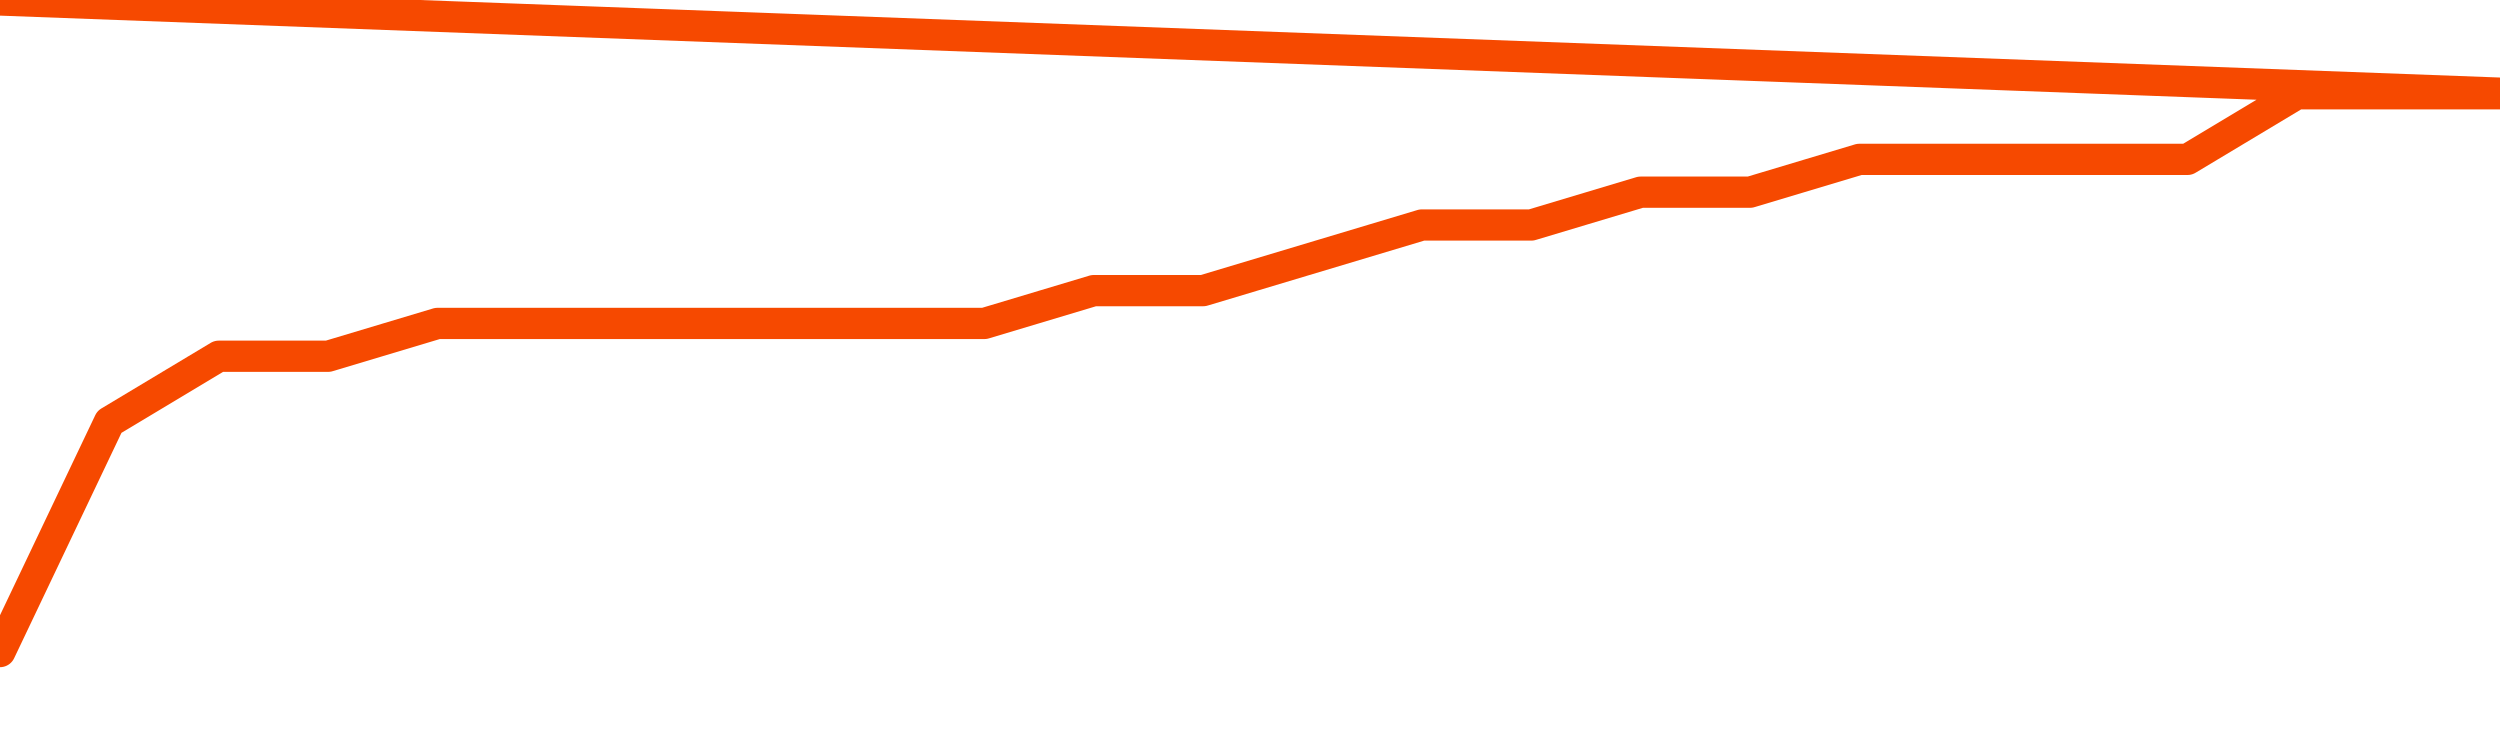       <svg
        version="1.1"
        xmlns="http://www.w3.org/2000/svg"
        width="80"
        height="24"
        viewBox="0 0 80 24">
        <path
          fill="url(#gradient)"
          fill-opacity="0.56"
          stroke="none"
          d="M 0,26 0.0,20.85 3.5,13.5 7.0,11.4 10.5,11.4 14.0,10.35 17.5,10.35 21.0,10.35 24.5,10.35 28.0,10.35 31.5,10.35 35.0,9.3 38.5,9.3 42.0,8.25 45.5,7.2 49.0,7.2 52.5,6.15 56.0,6.15 59.5,5.1 63.0,5.1 66.5,5.1 70.0,5.1 73.5,3.0 77.0,3.0 80.5,3.0 82,26 Z"
        />
        <path
          fill="none"
          stroke="#F64900"
          stroke-width="1"
          stroke-linejoin="round"
          stroke-linecap="round"
          d="M 0.0,20.85 3.5,13.5 7.0,11.4 10.5,11.4 14.0,10.35 17.5,10.35 21.0,10.35 24.5,10.35 28.0,10.35 31.5,10.35 35.0,9.3 38.5,9.3 42.0,8.25 45.5,7.2 49.0,7.2 52.5,6.15 56.0,6.15 59.5,5.1 63.0,5.1 66.5,5.1 70.0,5.1 73.5,3.0 77.0,3.0 80.5,3.0.join(' ') }"
        />
      </svg>
